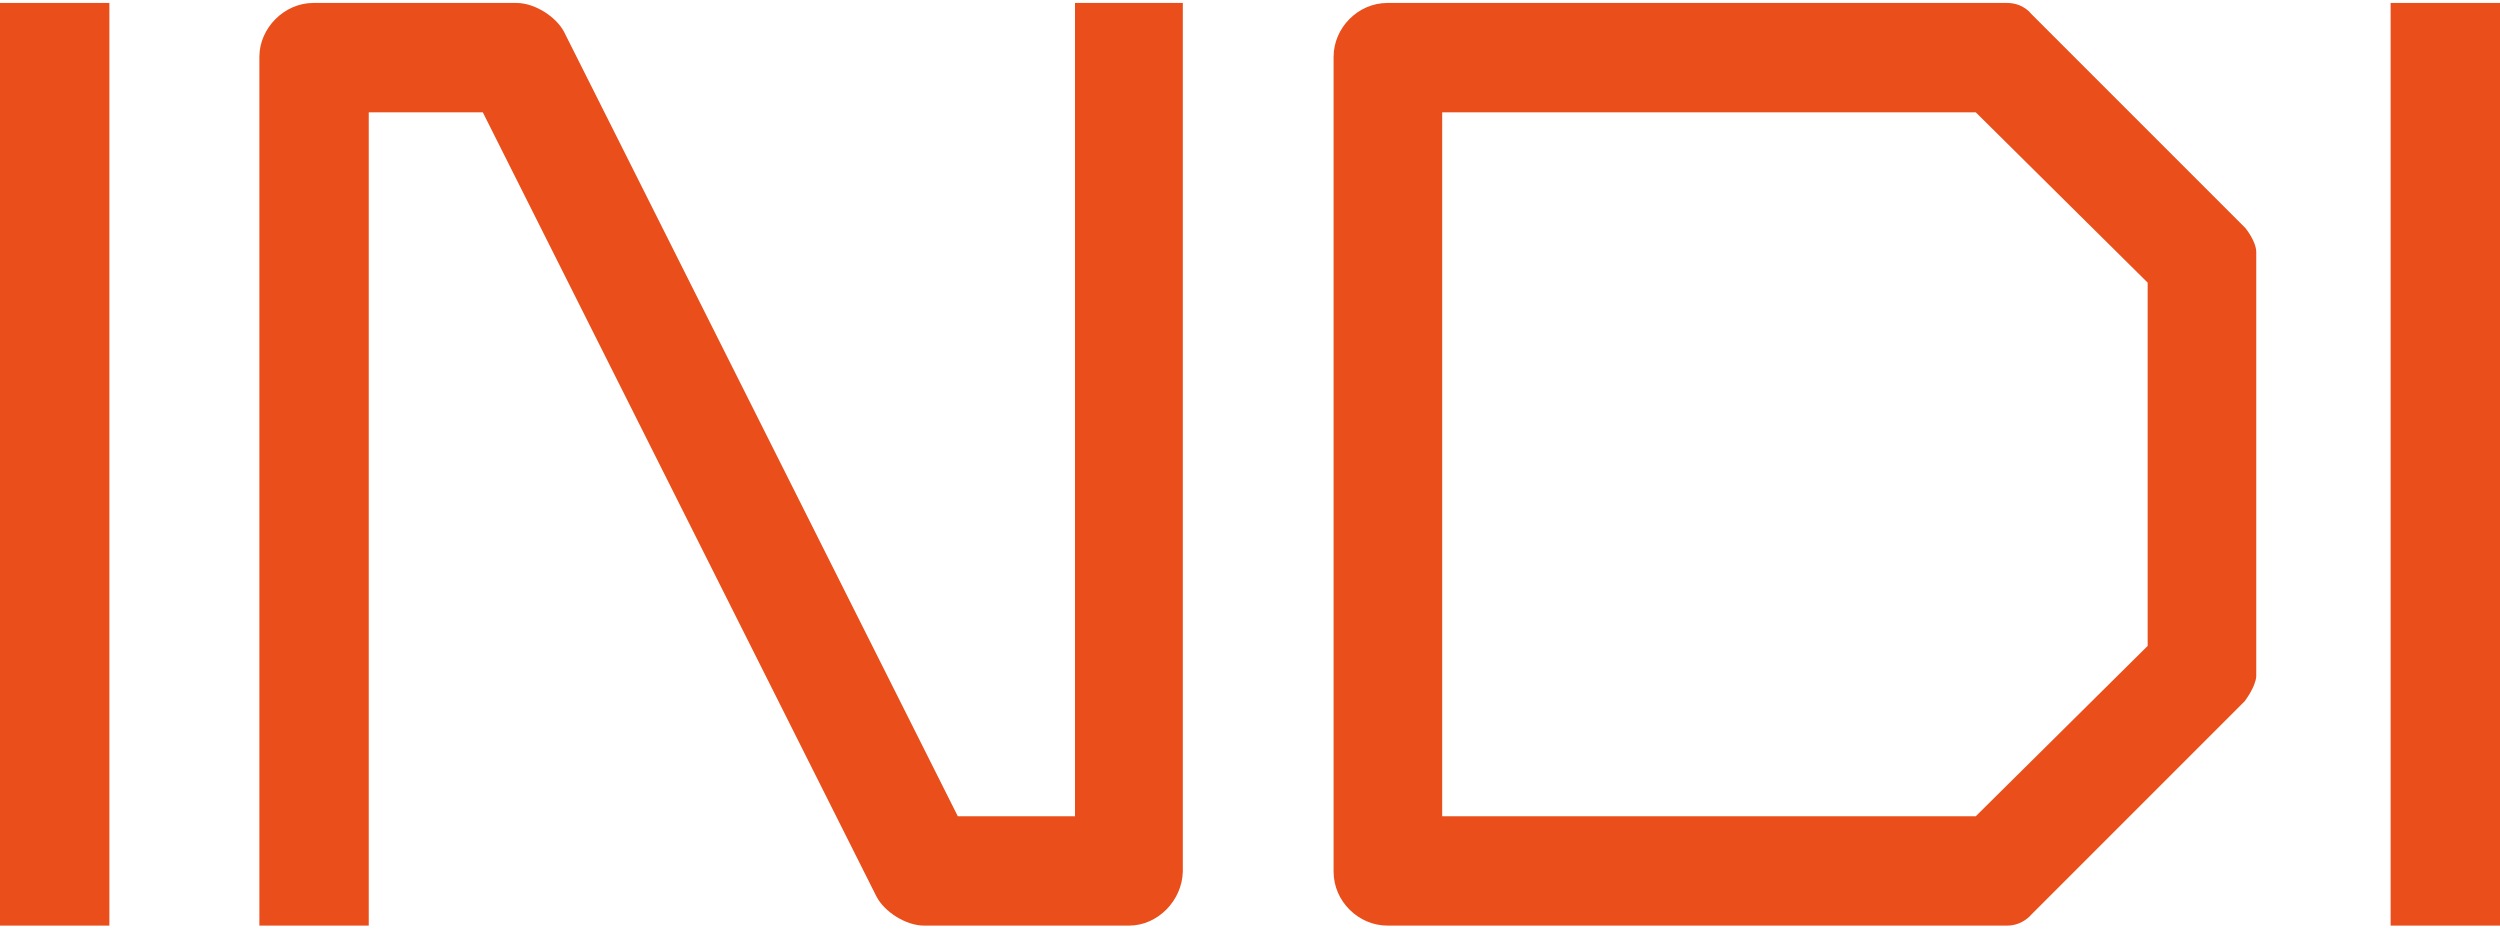 <?xml version="1.0" encoding="utf-8"?>
<svg xmlns="http://www.w3.org/2000/svg" xmlns:xlink="http://www.w3.org/1999/xlink" version="1.1" id="Ebene_1" x="0px" y="0px" viewBox="0 0 320 118.1" style="enable-background:new 0 0 320 118.1;" xml:space="preserve" width="175" height="65">
<style type="text/css">
	.st0{fill:#E94E1B;}
</style>
<g>
	<rect class="st0" width="14" height="118.1"/>
	<g>
		<path class="st0" d="M144.5,118.1h-26.2c-2.4,0-5.1-1.8-6.1-3.7L61.8,14H47.2v104.1h-14V6.9c0-3.7,3.2-6.9,6.9-6.9h26    c2.4,0,5.1,1.8,6.1,3.7l50.4,100.4h15V0h13.8v111.2C151.3,114.9,148.2,118.1,144.5,118.1"/>
		<path class="st0" d="M274.9,35.8l-22-21.8h-68.3v90.1h68.3l22-21.8V35.8z M287.3,89.4L260,116.7c0,0-1.1,1.4-3.1,1.4h-79.3    c-3.7,0-6.9-3.1-6.9-6.9V6.9c0-3.7,3.1-6.9,6.9-6.9h79.3c2.1,0,3.1,1.4,3.1,1.4l27.4,27.4c0,0,1.4,1.7,1.4,3.1v54.3    C288.7,87.6,287.3,89.4,287.3,89.4"/>
		<rect x="306" class="st0" width="14" height="118.1"/>
	</g>
</g>
</svg>
